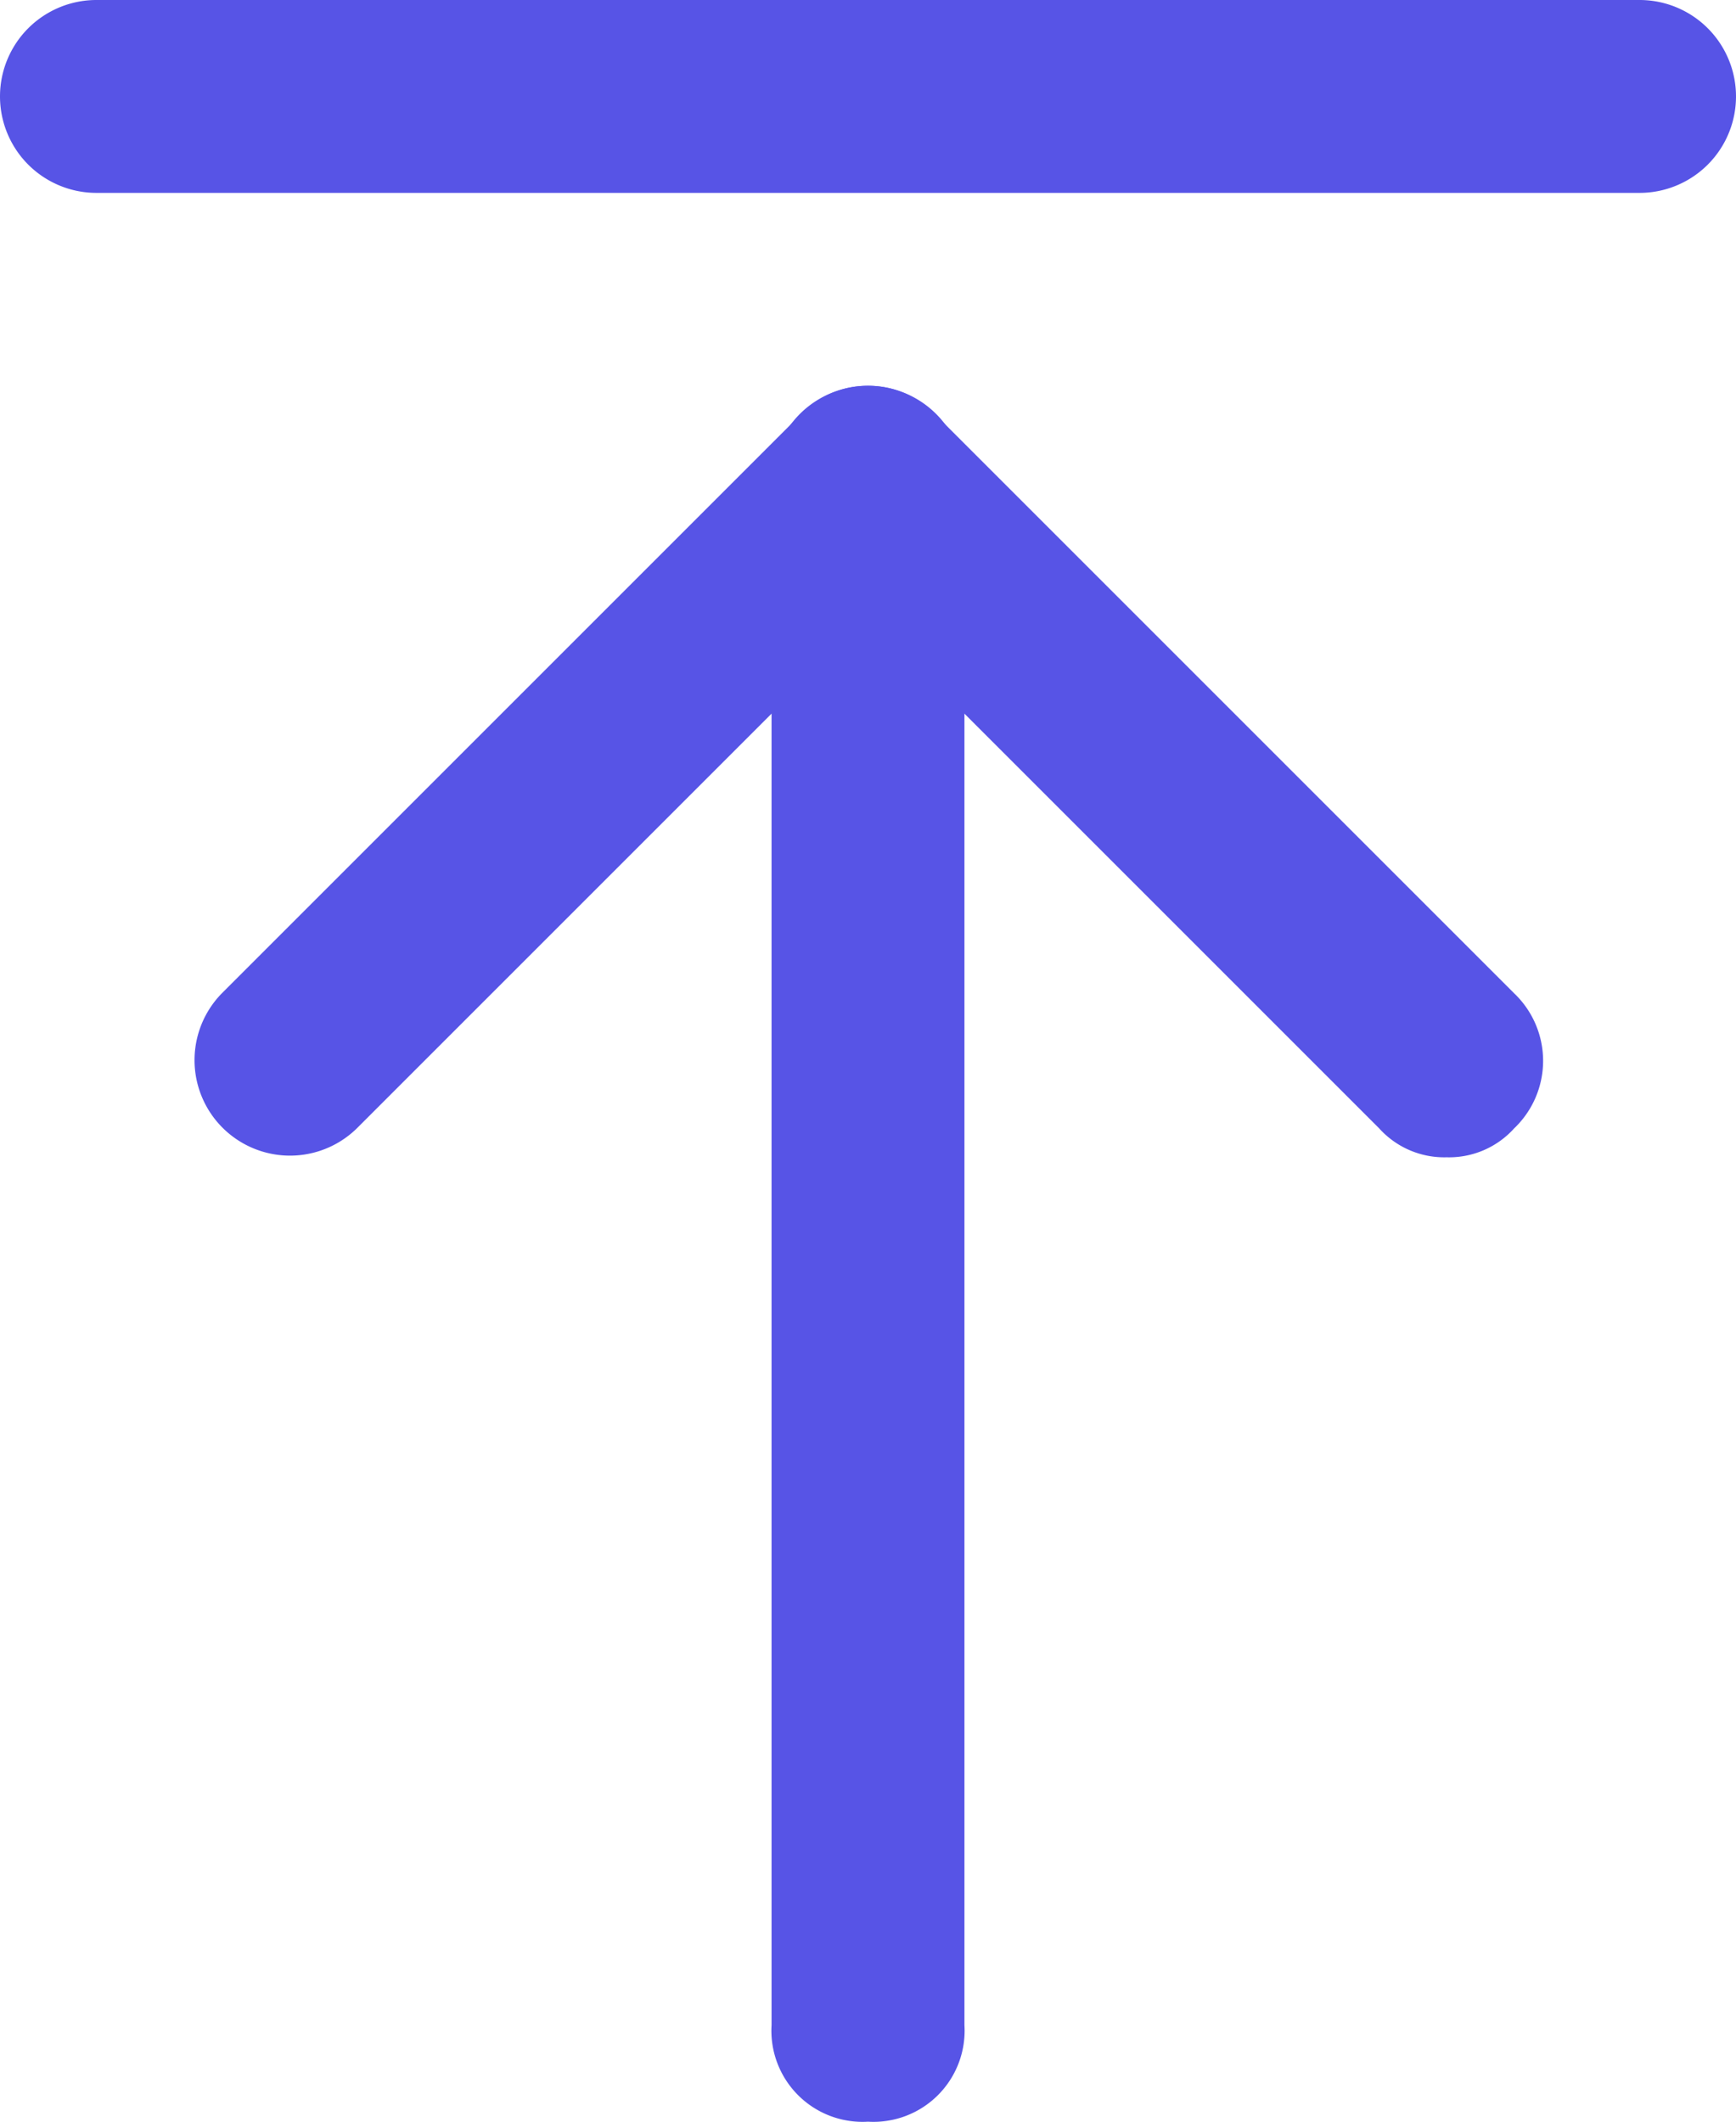 <svg xmlns="http://www.w3.org/2000/svg" width="18" height="22" viewBox="0 0 18 22">
  <g id="toplink" transform="translate(-21 -19)">
    <path id="Path_1709" data-name="Path 1709" d="M36,31a.908.908,0,0,1-.7-.3L30,25.4l-5.3,5.3a.99.99,0,0,1-1.4-1.4l6-6a.967.967,0,0,1,1.4,0l6,6a.967.967,0,0,1,0,1.4A.908.908,0,0,1,36,31Z" fill="#5754e6"/>
    <path id="Path_1710" data-name="Path 1710" d="M38,21H22a1,1,0,0,1,0-2H38a1,1,0,0,1,0,2Z" fill="#5754e6"/>
    <path id="Path_1711" data-name="Path 1711" d="M30,41a.945.945,0,0,1-1-1V24a1,1,0,0,1,2,0V40A.945.945,0,0,1,30,41Z" fill="#5754e6"/>
  </g>
</svg>
